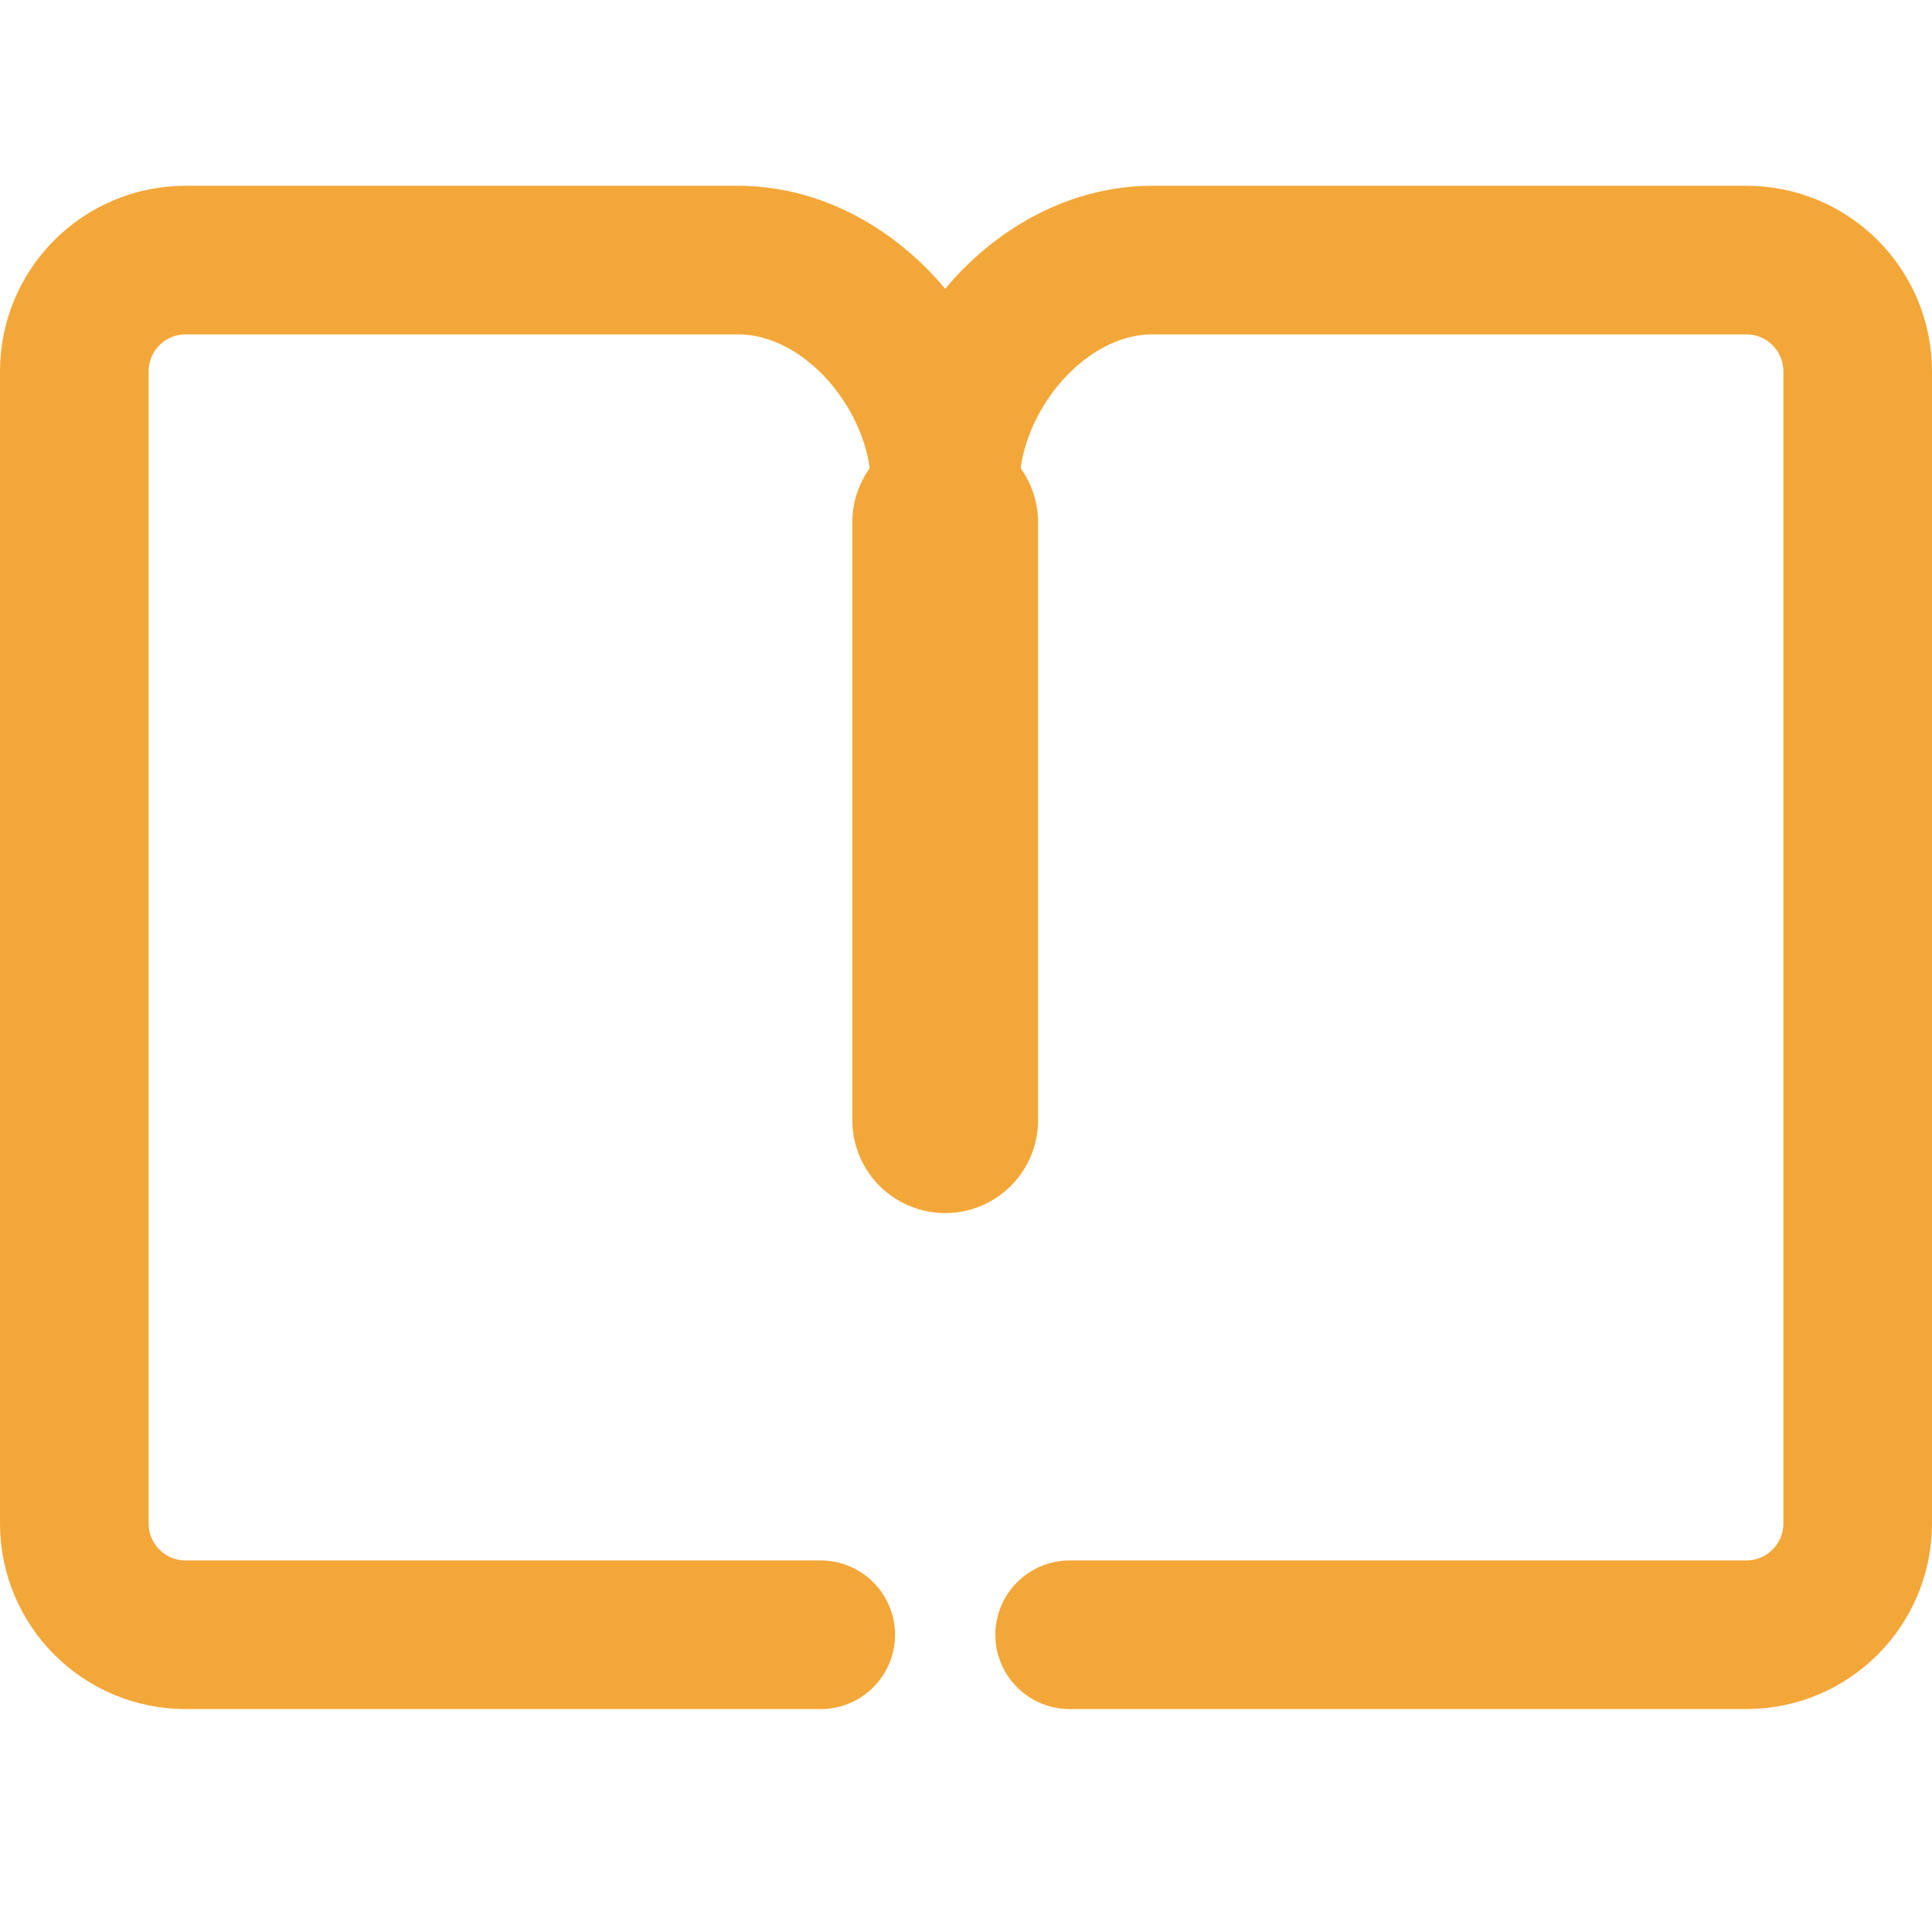 <svg xmlns="http://www.w3.org/2000/svg" id="Layer_1" data-name="Layer 1" viewBox="0 0 52 52"><defs><style>      .cls-1 {        stroke-width: 4px;      }      .cls-1, .cls-2 {        fill: none;        stroke: #f3a738;        stroke-linecap: round;        stroke-linejoin: round;      }      .cls-2 {        stroke-width: 5px;      }    </style></defs><g id="definition-search-book"><path id="vector_2652" data-name="vector 2652" class="cls-1" d="M25.44,13.06h0c0-2.96-2.54-6.06-5.58-6.06H5c-1.66,0-3,1.34-3,3v31c0,1.66,1.34,3,3,3h17.09"></path><path id="vector_2656" data-name="vector 2656" class="cls-2" d="M25.44,14.06v16.09"></path><path id="vector_2653" data-name="vector 2653" class="cls-1" d="M25.44,13.06h0c0-2.96,2.54-6.06,5.58-6.06h15.98c1.66,0,3,1.34,3,3v31c0,1.66-1.34,3-3,3h-18.21"></path></g></svg>